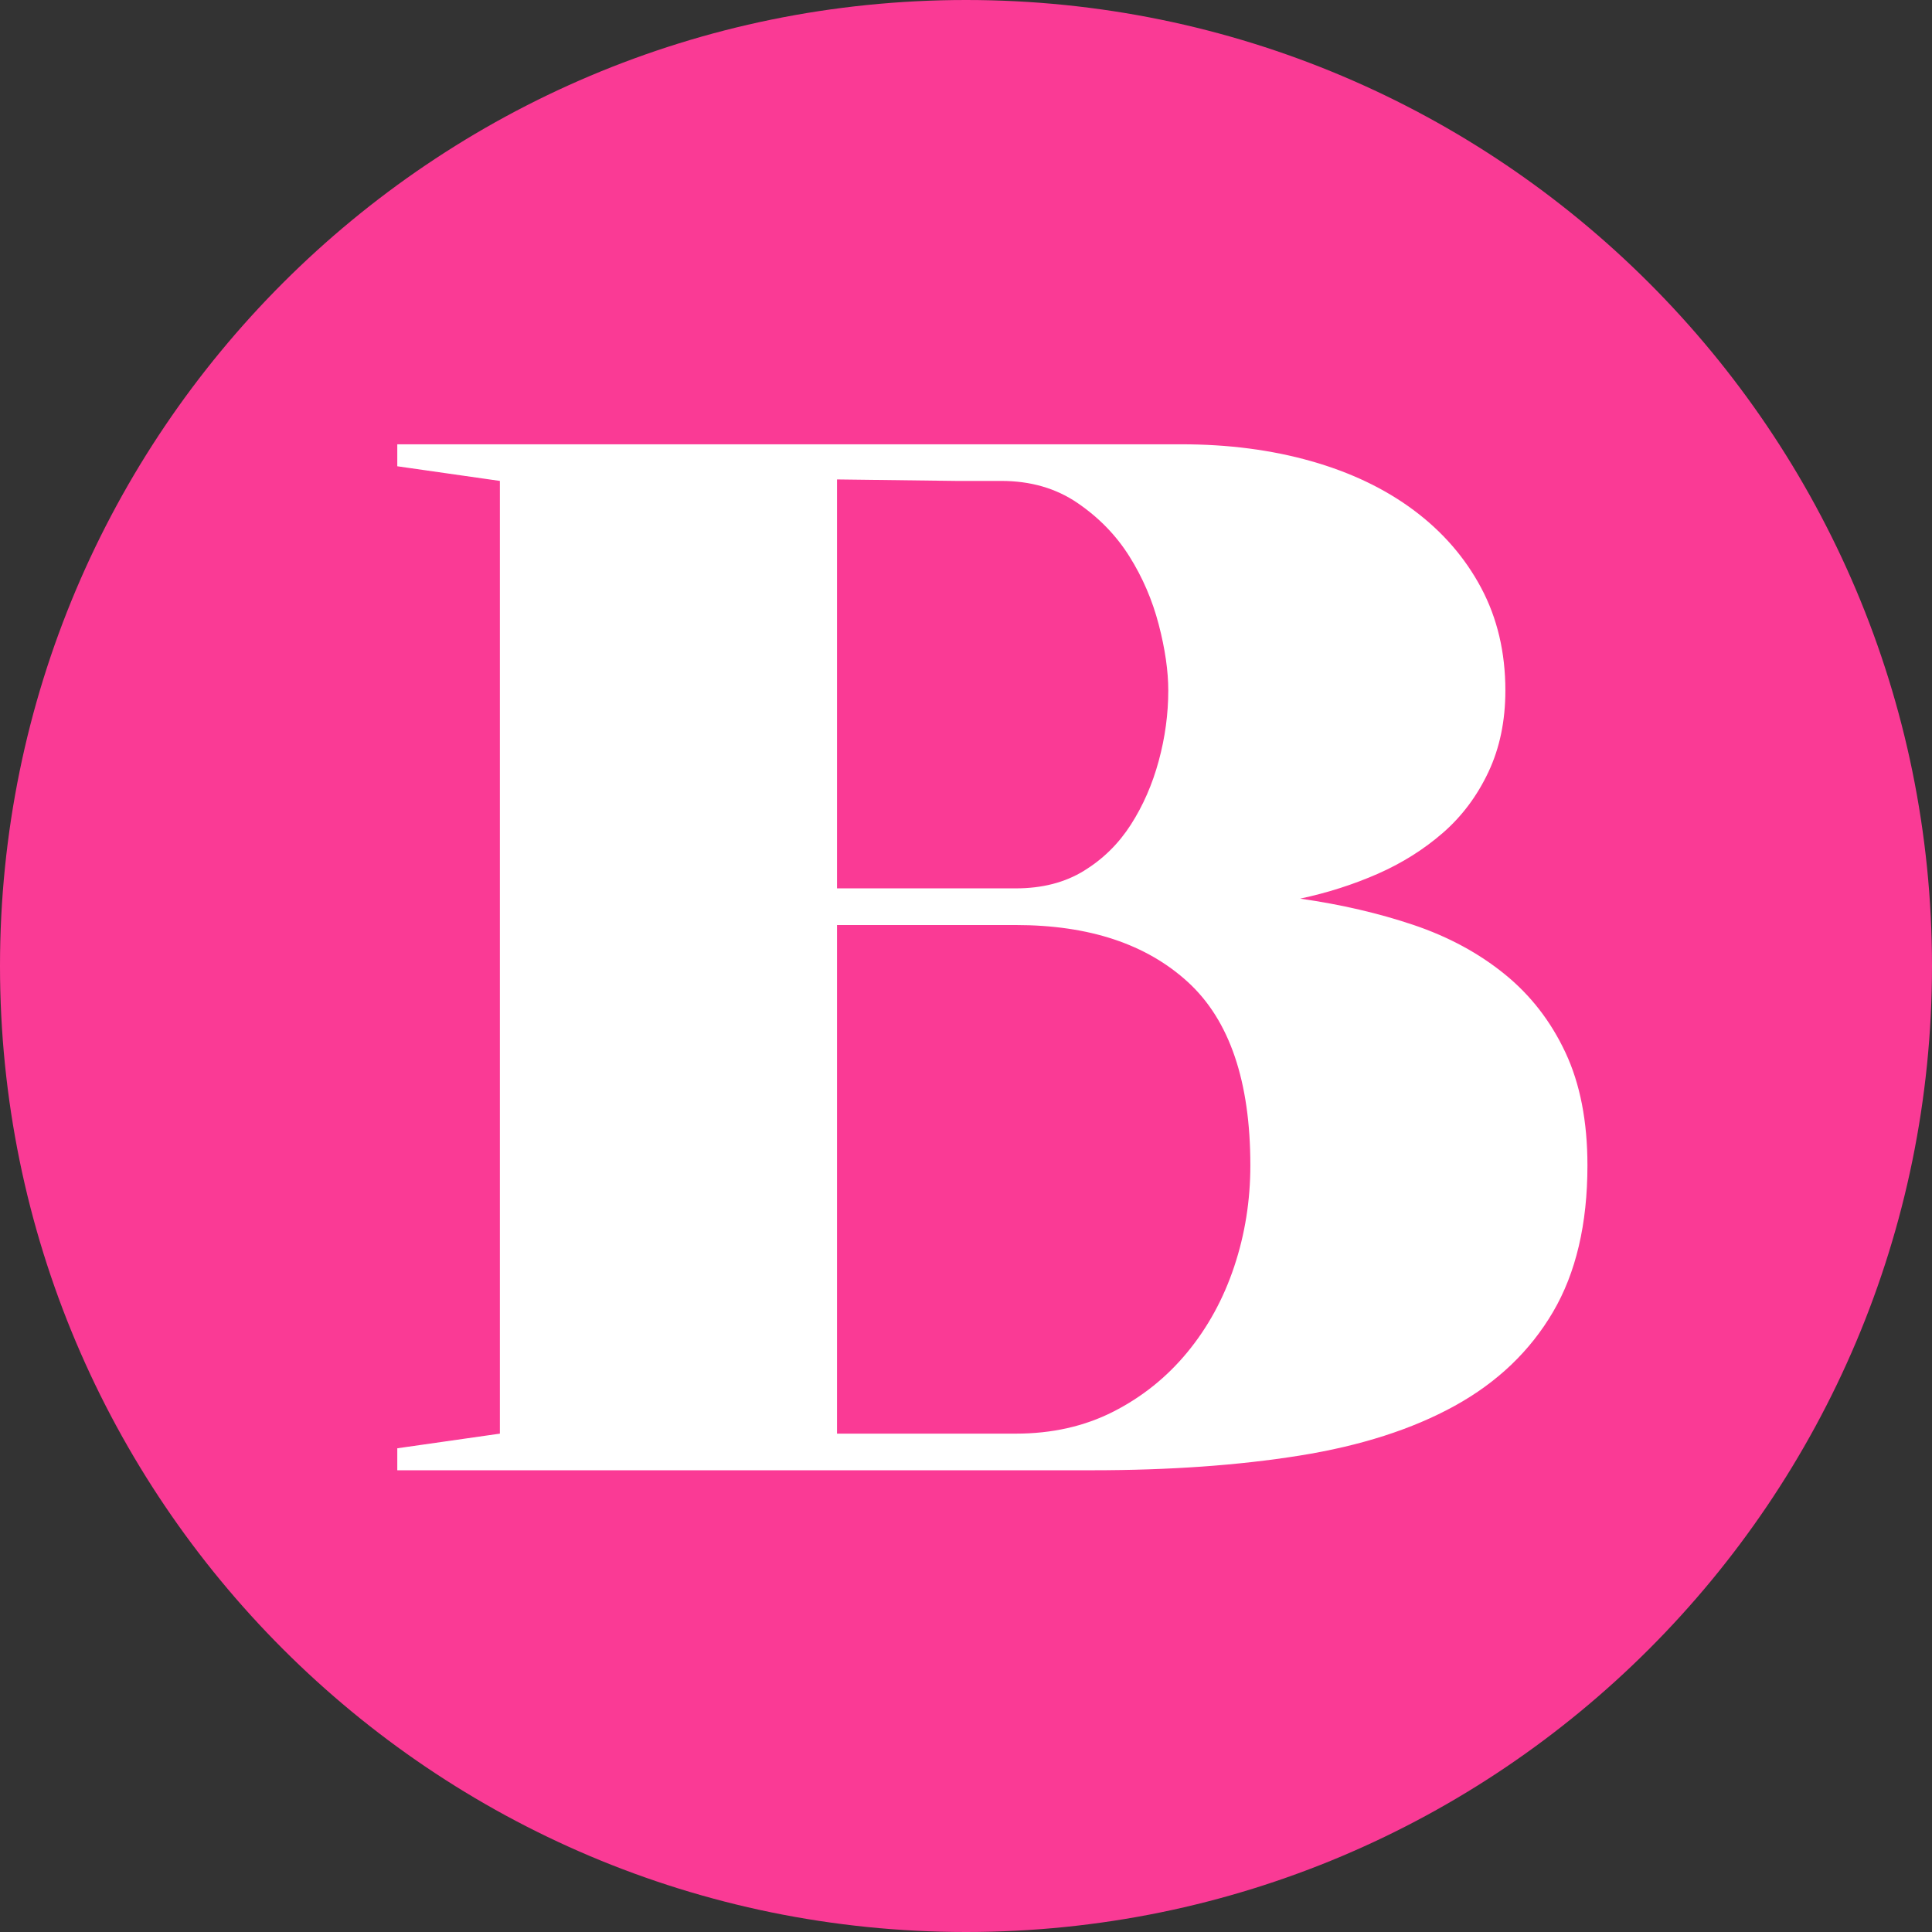 <svg version="1.0" preserveAspectRatio="xMidYMid meet" height="1000" viewBox="0 0 750 750" zoomAndPan="magnify" width="1000" xmlns:xlink="http://www.w3.org/1999/xlink" xmlns="http://www.w3.org/2000/svg"><rect x="0" y="0" width="750" height="750" fill="#333333" stroke="none"/><defs><g></g><clipPath id="e5dd3f7114"><path clip-rule="nonzero" d="M 375 0 C 167.895 0 0 167.895 0 375 C 0 582.105 167.895 750 375 750 C 582.105 750 750 582.105 750 375 C 750 167.895 582.105 0 375 0 Z M 375 0"></path></clipPath></defs><g clip-path="url(#e5dd3f7114)"><rect fill-opacity="1" height="900" y="-75" fill="#fa3a95" width="900" x="-75"></rect></g><g fill-opacity="1" fill="#ffffff"><g transform="translate(142.851, 570.755)"><g><path d="M 11.375 0 L 11.375 -8.531 L 51.203 -14.219 L 51.203 -384.062 L 11.375 -389.75 L 11.375 -398.281 L 315.781 -398.281 C 333.988 -398.281 350.773 -396.098 366.141 -391.734 C 381.504 -387.379 394.781 -381.031 405.969 -372.688 C 417.156 -364.344 425.879 -354.289 432.141 -342.531 C 438.398 -330.77 441.531 -317.492 441.531 -302.703 C 441.531 -290.941 439.348 -280.414 434.984 -271.125 C 430.617 -261.832 424.738 -253.957 417.344 -247.5 C 409.945 -241.051 401.508 -235.738 392.031 -231.562 C 382.551 -227.395 372.5 -224.176 361.875 -221.906 C 377.801 -219.625 392.5 -216.207 405.969 -211.656 C 419.438 -207.102 431.195 -200.75 441.25 -192.594 C 451.301 -184.445 459.172 -174.301 464.859 -162.156 C 470.547 -150.02 473.391 -135.414 473.391 -118.344 C 473.391 -95.582 468.93 -76.613 460.016 -61.438 C 451.109 -46.27 438.406 -34.133 421.906 -25.031 C 405.406 -15.926 385.301 -9.477 361.594 -5.688 C 337.883 -1.895 311.047 0 281.078 0 Z M 182.078 -225.891 L 251.484 -225.891 C 261.734 -225.891 270.555 -228.164 277.953 -232.719 C 285.348 -237.27 291.414 -243.242 296.156 -250.641 C 300.895 -258.035 304.5 -266.285 306.969 -275.391 C 309.438 -284.492 310.672 -293.598 310.672 -302.703 C 310.672 -310.285 309.438 -318.816 306.969 -328.297 C 304.5 -337.785 300.703 -346.609 295.578 -354.766 C 290.461 -362.922 283.734 -369.844 275.391 -375.531 C 267.047 -381.219 257.18 -384.062 245.797 -384.062 L 228.156 -384.062 L 182.078 -384.641 Z M 182.078 -14.219 L 251.484 -14.219 C 265.523 -14.219 278.141 -17.062 289.328 -22.75 C 300.516 -28.445 310.094 -36.129 318.062 -45.797 C 326.031 -55.473 332.098 -66.566 336.266 -79.078 C 340.441 -91.598 342.531 -104.688 342.531 -118.344 C 342.531 -150.969 334.469 -174.676 318.344 -189.469 C 302.227 -204.258 279.941 -211.656 251.484 -211.656 L 182.078 -211.656 Z M 182.078 -14.219"></path></g></g></g></svg>